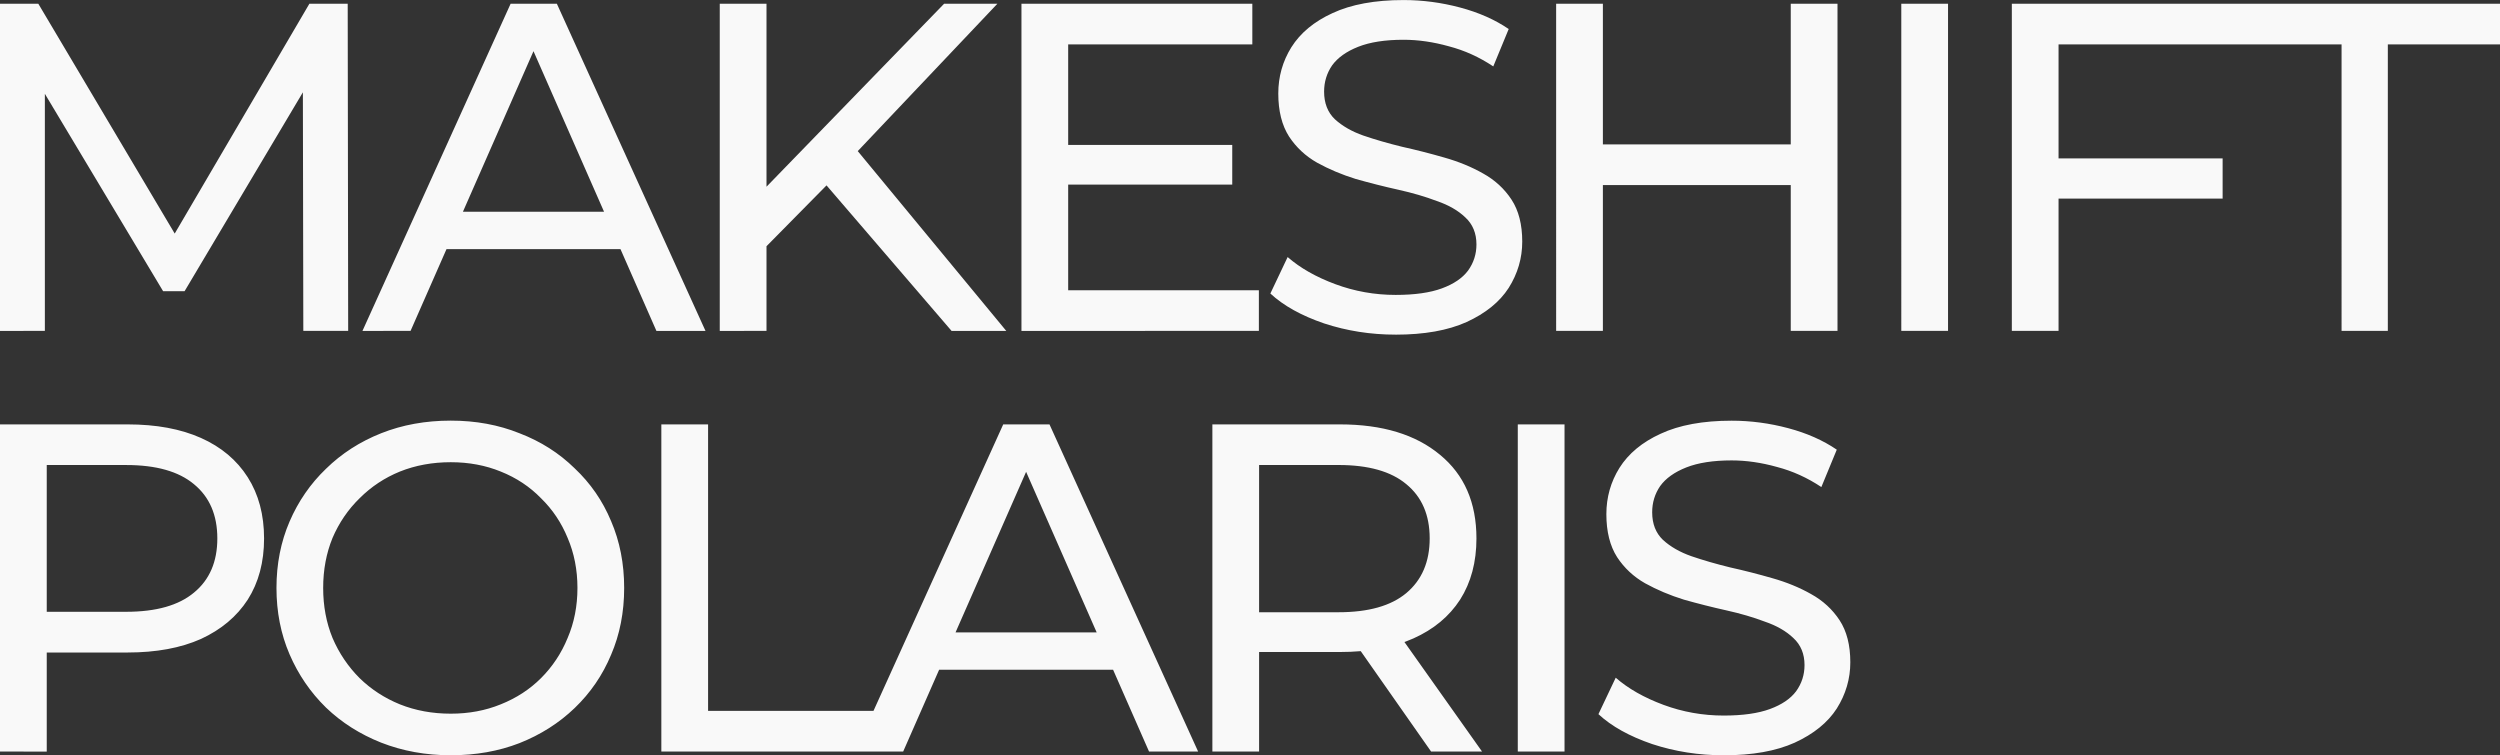 <?xml version="1.0" encoding="UTF-8" standalone="no"?>
<!-- Created with Inkscape (http://www.inkscape.org/) -->

<svg
   width="120.773mm"
   height="36.486mm"
   viewBox="0 0 120.773 36.486"
   version="1.1"
   id="svg1"
   xmlns="http://www.w3.org/2000/svg"
   xmlns:svg="http://www.w3.org/2000/svg">
  <rect x="0" y="0" width="120.773" height="36.486" fill="#333333" stroke="none"/>
  <defs
     id="defs1" />
  <g
     id="layer1"
     transform="translate(-28.869,-91.742)">
    <g
       id="text1"
       style="font-weight:500;font-size:22.578px;line-height:0.9;font-family:Montserrat;-inkscape-font-specification:'Montserrat, Medium @wght=500';font-variant-ligatures:none;font-variation-settings:'wght' 500;letter-spacing:-1.659px;fill:#f9f9f9;stroke-width:0.185;stroke-linecap:round;stroke-linejoin:round;stroke-opacity:0.675"
       aria-label="MAKESHIFT&#10;POLARIS">
      <path
         d="M 28.869,107.728 V 91.923 h 1.851 l 7.089,11.944 h -0.993 l 6.999,-11.944 h 1.851 l 0.023,15.804 h -2.167 l -0.023,-12.395 h 0.519 L 37.787,105.808 H 36.748 L 30.472,95.332 h 0.564 v 12.395 z m 17.51,0 7.157,-15.804 h 2.235 l 7.18,15.804 H 60.58 L 54.19,93.187 h 0.903 l -6.39,14.54 z m 3.048,-3.951 0.61,-1.806 h 8.896 l 0.655,1.806 z m 16.2,0.135 -0.113,-2.754 8.963,-9.234 h 2.574 l -6.931,7.315 -1.264,1.4 z m -1.987,3.816 V 91.923 h 2.258 v 15.804 z m 11.199,0 -6.48,-7.541 1.513,-1.671 7.609,9.212 z m 3.376,0 V 91.923 h 11.153 v 1.964 h -8.896 v 11.876 h 9.212 v 1.964 z m 2.055,-7.067 v -1.919 h 8.128 v 1.919 z m 16.019,7.247 q -1.806,0 -3.454,-0.542 -1.648,-0.564 -2.596,-1.445 l 0.835,-1.761 q 0.903,0.79 2.303,1.31 1.4,0.519 2.913,0.519 1.377,0 2.235,-0.316 0.858,-0.316 1.264,-0.858 0.406,-0.564 0.406,-1.264 0,-0.813 -0.542,-1.31 -0.519,-0.497 -1.377,-0.79 -0.835,-0.316 -1.851,-0.542 -1.016,-0.226 -2.055,-0.519 -1.016,-0.316 -1.874,-0.79 -0.835,-0.474 -1.355,-1.264 -0.519,-0.813 -0.519,-2.077 0,-1.219 0.632,-2.235 0.655,-1.039 1.987,-1.648 1.355,-0.632 3.432,-0.632 1.377,0 2.732,0.361 1.355,0.361 2.348,1.039 l -0.745,1.806 q -1.016,-0.677 -2.145,-0.971 -1.129,-0.316 -2.19,-0.316 -1.332,0 -2.19,0.339 -0.858,0.339 -1.264,0.903 -0.384,0.564 -0.384,1.264 0,0.835 0.519,1.332 0.542,0.497 1.377,0.79 0.858,0.294 1.874,0.542 1.016,0.226 2.032,0.519 1.039,0.294 1.874,0.768 0.858,0.474 1.377,1.264 0.519,0.79 0.519,2.032 0,1.197 -0.655,2.235 -0.655,1.016 -2.032,1.648 -1.355,0.61 -3.432,0.61 z m 19.09,-0.181 V 91.923 h 2.258 v 15.804 z m -11.334,0 V 91.923 h 2.258 v 15.804 z m 2.032,-7.044 v -1.964 h 9.505 v 1.964 z m 14.642,7.044 V 91.923 h 2.258 v 15.804 z m 5.34,0 V 91.923 h 11.153 v 1.964 h -8.896 v 13.84 z m 2.032,-6.39 v -1.942 h 8.151 v 1.942 z m 13.897,6.39 V 93.887 h -5.419 v -1.964 h 13.073 v 1.964 h -5.419 v 13.84 z"
         id="path1" />
      <path
         d="m 28.869,128.048 v -15.804 h 6.164 q 2.077,0 3.545,0.655 1.468,0.655 2.258,1.897 0.79,1.242 0.79,2.958 0,1.716 -0.79,2.958 -0.79,1.219 -2.258,1.897 -1.468,0.655 -3.545,0.655 H 30.111 l 1.016,-1.061 v 5.848 z m 2.258,-5.622 -1.016,-1.129 h 4.854 q 2.167,0 3.274,-0.926 1.129,-0.926 1.129,-2.619 0,-1.693 -1.129,-2.619 -1.106,-0.926 -3.274,-0.926 H 30.111 l 1.016,-1.129 z m 19.519,5.802 q -1.806,0 -3.364,-0.61 -1.535,-0.61 -2.664,-1.693 -1.129,-1.106 -1.761,-2.574 -0.632,-1.468 -0.632,-3.206 0,-1.738 0.632,-3.206 0.632,-1.468 1.761,-2.551 1.129,-1.106 2.664,-1.716 1.535,-0.61 3.364,-0.61 1.806,0 3.319,0.61 1.535,0.587 2.664,1.693 1.151,1.084 1.761,2.551 0.632,1.468 0.632,3.229 0,1.761 -0.632,3.229 -0.61,1.468 -1.761,2.574 -1.129,1.084 -2.664,1.693 -1.513,0.587 -3.319,0.587 z m 0,-2.009 q 1.31,0 2.416,-0.452 1.129,-0.452 1.942,-1.264 0.835,-0.835 1.287,-1.942 0.474,-1.106 0.474,-2.416 0,-1.31 -0.474,-2.416 -0.452,-1.106 -1.287,-1.919 -0.813,-0.835 -1.942,-1.287 -1.106,-0.452 -2.416,-0.452 -1.332,0 -2.461,0.452 -1.106,0.452 -1.942,1.287 -0.835,0.813 -1.31,1.919 -0.452,1.106 -0.452,2.416 0,1.31 0.452,2.416 0.474,1.106 1.31,1.942 0.835,0.813 1.942,1.264 1.129,0.452 2.461,0.452 z m 10.172,1.829 v -15.804 h 2.258 v 13.84 h 8.557 v 1.964 z m 9.359,0 7.157,-15.804 h 2.235 l 7.18,15.804 h -2.371 l -6.39,-14.54 h 0.903 l -6.39,14.54 z m 3.048,-3.951 0.61,-1.806 h 8.896 l 0.655,1.806 z m 14.213,3.951 v -15.804 h 6.164 q 3.071,0 4.832,1.468 1.761,1.445 1.761,4.041 0,1.716 -0.79,2.958 -0.79,1.219 -2.258,1.874 -1.468,0.655 -3.545,0.655 H 88.679 l 1.016,-1.039 v 5.848 z m 10.566,0 -4.019,-5.735 h 2.416 l 4.064,5.735 z M 89.695,122.426 88.679,121.319 h 4.854 q 2.167,0 3.274,-0.926 1.129,-0.948 1.129,-2.642 0,-1.693 -1.129,-2.619 -1.106,-0.926 -3.274,-0.926 H 88.679 l 1.016,-1.129 z m 12.497,5.622 v -15.804 h 2.258 v 15.804 z m 9.946,0.181 q -1.806,0 -3.454,-0.542 -1.648,-0.564 -2.596,-1.445 l 0.835,-1.761 q 0.903,0.79 2.303,1.31 1.4,0.519 2.913,0.519 1.377,0 2.235,-0.316 0.858,-0.316 1.264,-0.858 0.406,-0.564 0.406,-1.264 0,-0.813 -0.542,-1.31 -0.519,-0.497 -1.377,-0.79 -0.835,-0.316 -1.851,-0.542 -1.016,-0.226 -2.055,-0.519 -1.016,-0.316 -1.874,-0.79 -0.835,-0.474 -1.355,-1.264 -0.519,-0.813 -0.519,-2.077 0,-1.219 0.632,-2.235 0.655,-1.039 1.987,-1.648 1.355,-0.632 3.432,-0.632 1.377,0 2.732,0.361 1.355,0.361 2.348,1.039 l -0.745,1.806 q -1.016,-0.677 -2.145,-0.971 -1.129,-0.316 -2.19,-0.316 -1.332,0 -2.19,0.339 -0.858,0.339 -1.264,0.903 -0.384,0.564 -0.384,1.264 0,0.835 0.519,1.332 0.542,0.497 1.377,0.79 0.858,0.294 1.874,0.542 1.016,0.226 2.032,0.519 1.039,0.294 1.874,0.768 0.858,0.474 1.377,1.264 0.519,0.79 0.519,2.032 0,1.197 -0.655,2.235 -0.655,1.016 -2.032,1.648 -1.355,0.61 -3.432,0.61 z"
         id="path2" />
    </g>
  </g>
</svg>
